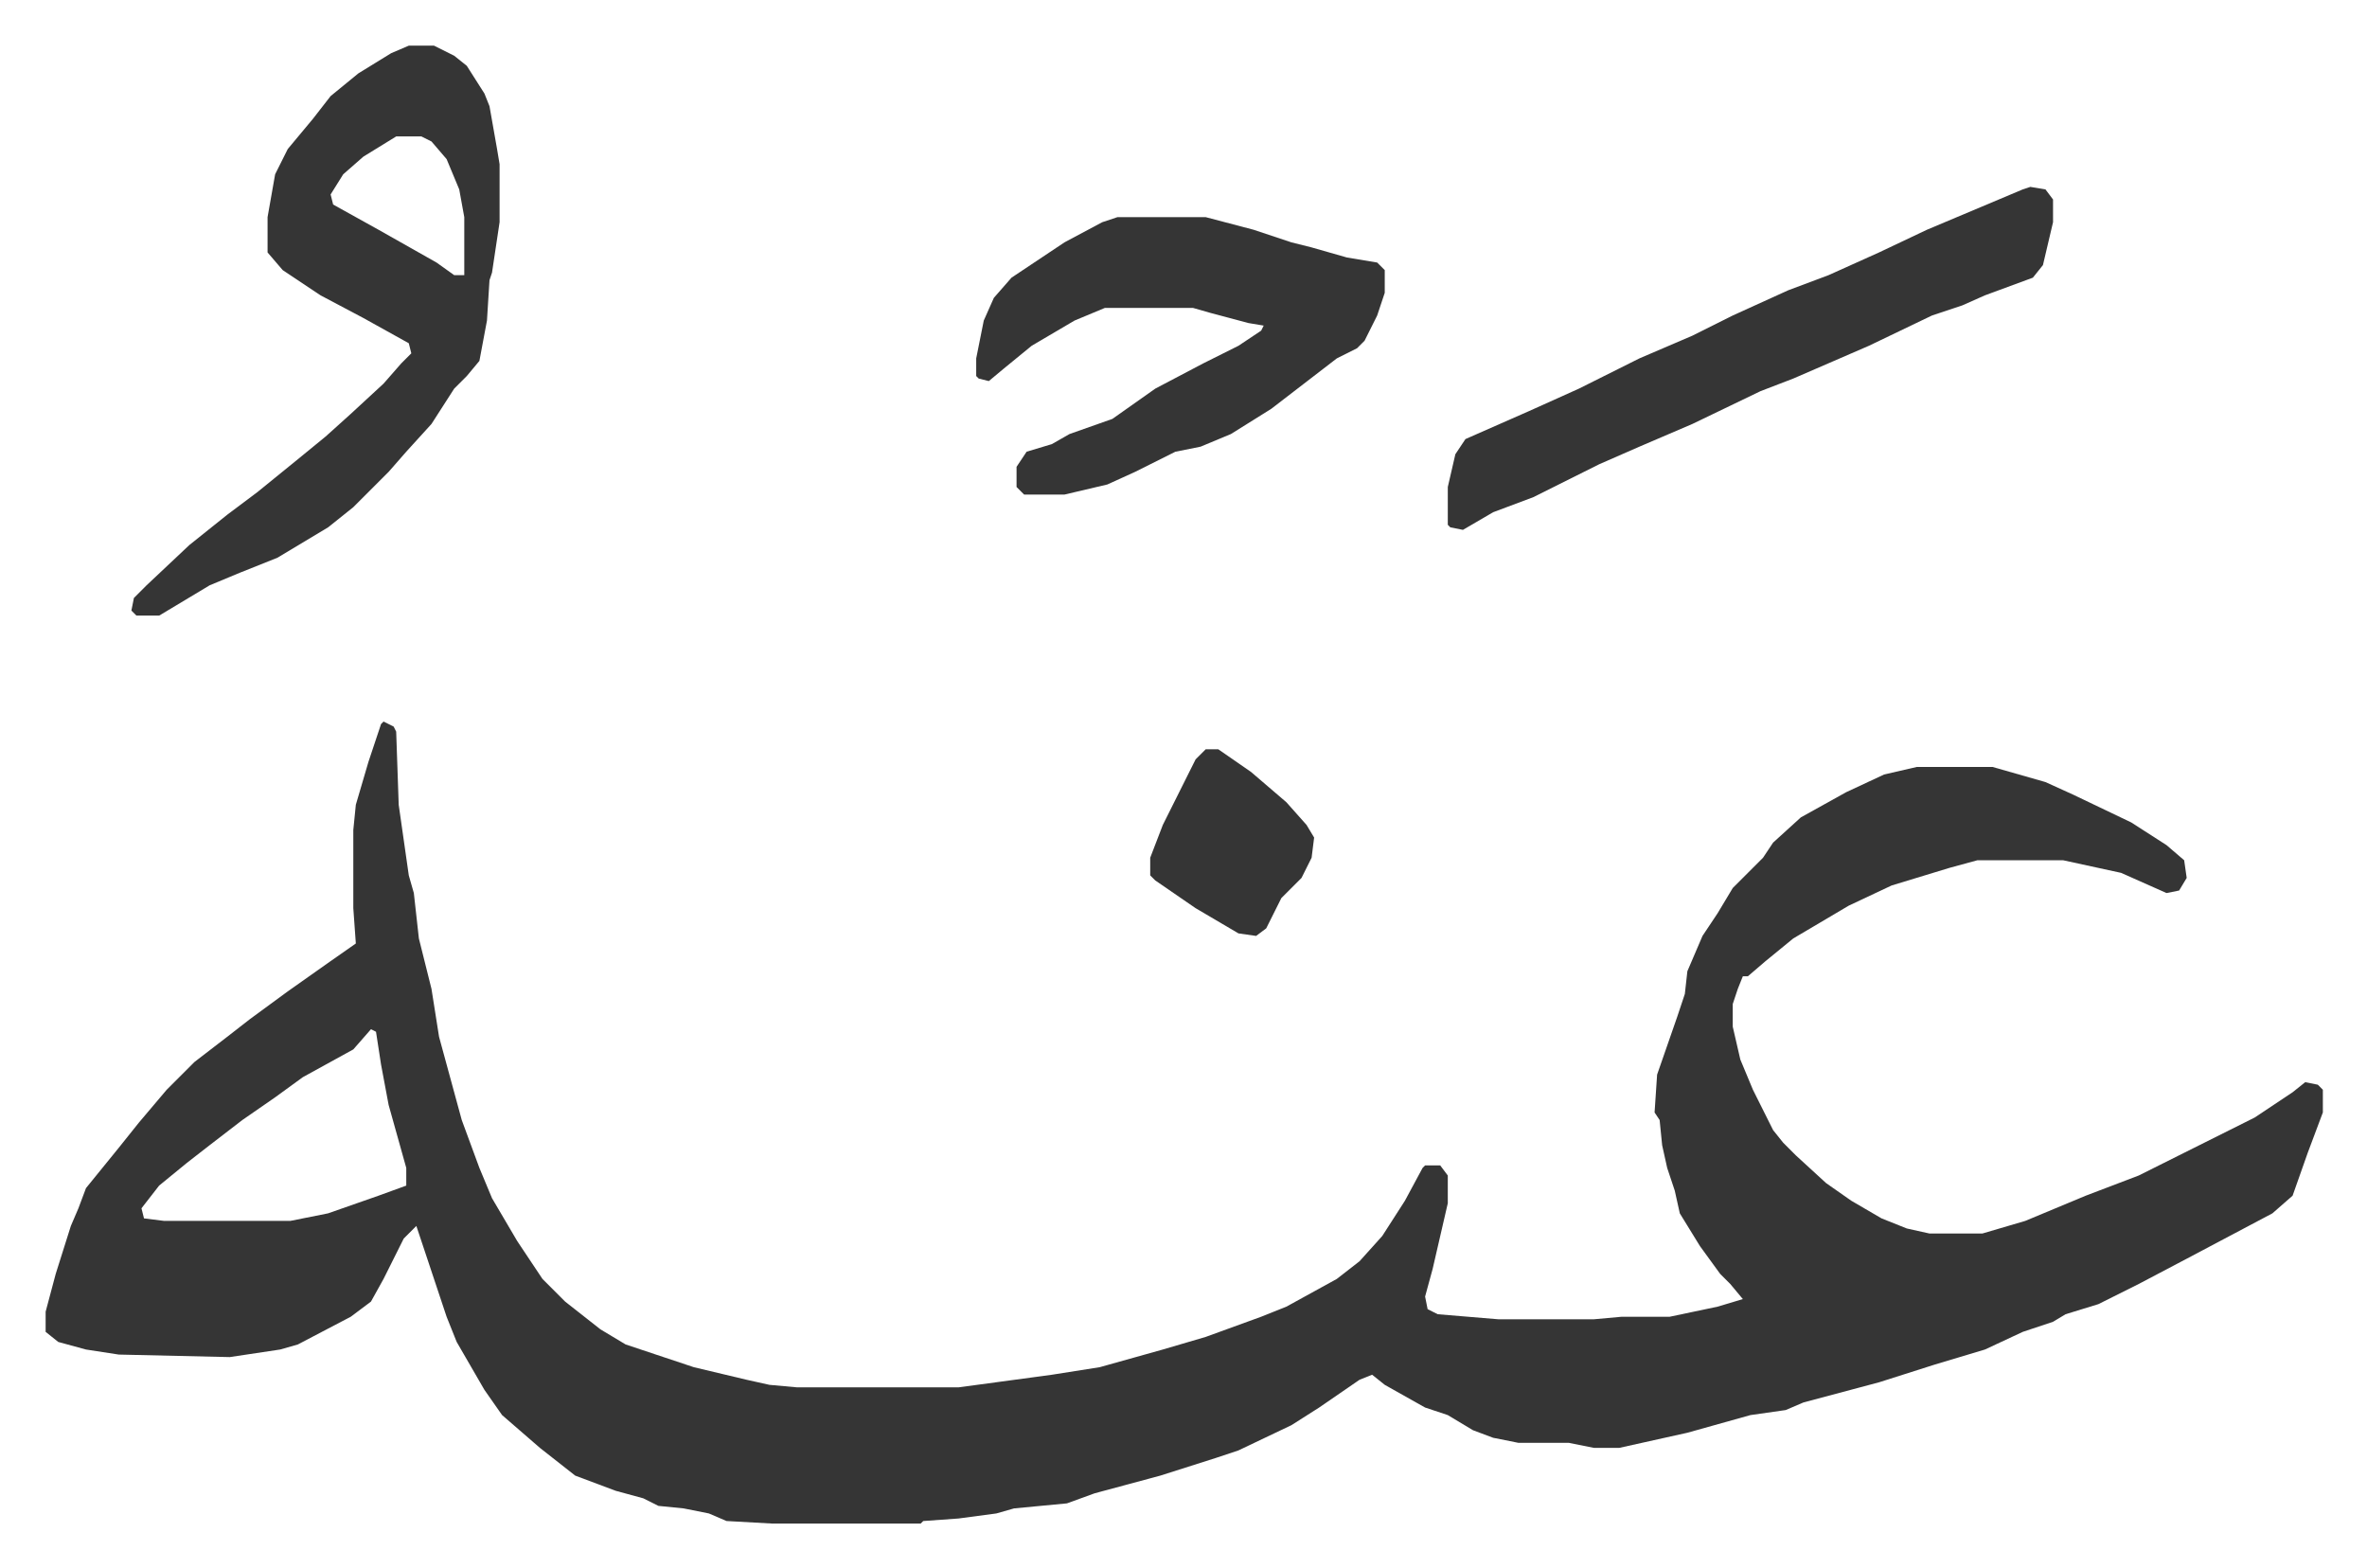 <svg xmlns="http://www.w3.org/2000/svg" viewBox="-18.1 414.9 938.6 621.6">
    <path fill="#353535" id="rule_normal" d="m134 701 4 2 1 2 1 29 4 28 2 7 2 18 5 20 3 19 9 33 7 19 5 12 10 17 10 15 9 9 14 11 10 6 27 9 21 5 9 2 11 1h64l37-5 19-3 25-7 17-5 22-8 10-4 20-11 9-7 9-10 9-14 7-13 1-1h6l3 4v11l-6 26-3 11 1 5 4 2 24 2h38l11-1h19l19-4 10-3-5-6-4-4-8-11-8-13-2-9-3-9-2-9-1-10-2-3 1-15 8-23 3-9 1-9 6-14 6-9 6-10 12-12 4-6 11-10 18-10 15-7 13-3h30l21 6 11 5 23 11 14 9 7 6 1 7-3 5-5 1-18-8-23-5h-34l-11 3-23 7-17 8-22 13-11 9-7 6h-2l-2 5-2 6v9l3 13 5 12 8 16 4 5 5 5 12 11 10 7 12 7 10 4 9 2h21l17-5 24-10 21-8 16-8 30-15 15-10 5-4 5 1 2 2v9l-6 16-6 17-8 7-34 18-19 10-16 8-13 4-5 3-12 4-15 7-20 6-22 7-30 8-7 3-14 2-25 7-18 4-9 2h-10l-10-2h-20l-10-2-8-3-10-6-9-3-16-9-5-4-5 2-16 11-11 7-21 10-9 3-22 7-26 7-11 4-21 2-7 2-15 2-14 1-1 1h-59l-18-1-7-3-10-2-10-1-6-3-11-3-16-6-14-11-15-13-7-10-11-19-4-10-12-36-5 5-8 16-5 9-8 6-21 11-7 2-20 3-44-1-13-2-11-3-5-4v-8l4-15 6-19 3-7 3-8 13-16 8-10 11-13 11-11 13-10 9-7 15-11 17-12 10-7-1-14v-31l1-10 5-17 5-15zm-5 122-7 8-20 11-11 8-13 9-13 10-9 7-11 9-7 9 1 4 8 1h50l15-3 20-7 11-4v-7l-7-25-3-16-2-13zm15-390h10l8 4 5 4 7 11 2 5 3 17 1 6v23l-3 20-1 3-1 16-3 16-5 6-5 5-9 14-10 11-7 8-14 14-10 8-20 12-15 6-12 5-20 12h-9l-2-2 1-5 5-5 17-16 15-12 12-9 16-13 11-9 10-9 13-12 7-8 4-4-1-4-18-10-17-9-15-10-6-7v-14l3-17 5-10 10-12 7-9 11-9 13-8zm-5 36-13 8-8 7-5 8 1 4 18 10 23 13 7 5h4v-23l-2-11-5-12-6-7-4-2zm286 32h35l19 5 15 5 8 2 14 4 12 2 3 3v9l-3 9-5 10-3 3-8 4-13 10-13 10-16 10-12 5-10 2-16 8-11 5-17 4h-16l-3-3v-8l4-6 10-3 7-4 17-6 17-12 19-10 14-7 9-6 1-2-6-1-15-4-7-2h-35l-12 5-17 10-11 9-6 5-4-1-1-1v-7l3-15 4-9 7-8 21-14 15-8zm362-12 6 1 3 4v9l-4 17-4 5-19 7-9 4-12 4-25 12-30 13-13 5-27 13-21 9-16 7-26 13-16 6-12 7-5-1-1-1v-15l3-13 4-6 25-11 20-9 24-12 21-9 16-8 22-10 16-6 20-9 19-9 38-16z"/>
    <path fill="#353535" id="rule_normal" d="M460 712h5l13 9 14 12 8 9 3 5-1 8-4 8-8 8-6 12-4 3-7-1-17-10-16-11-2-2v-7l5-13 4-8 4-8 5-10z"/>
</svg>
